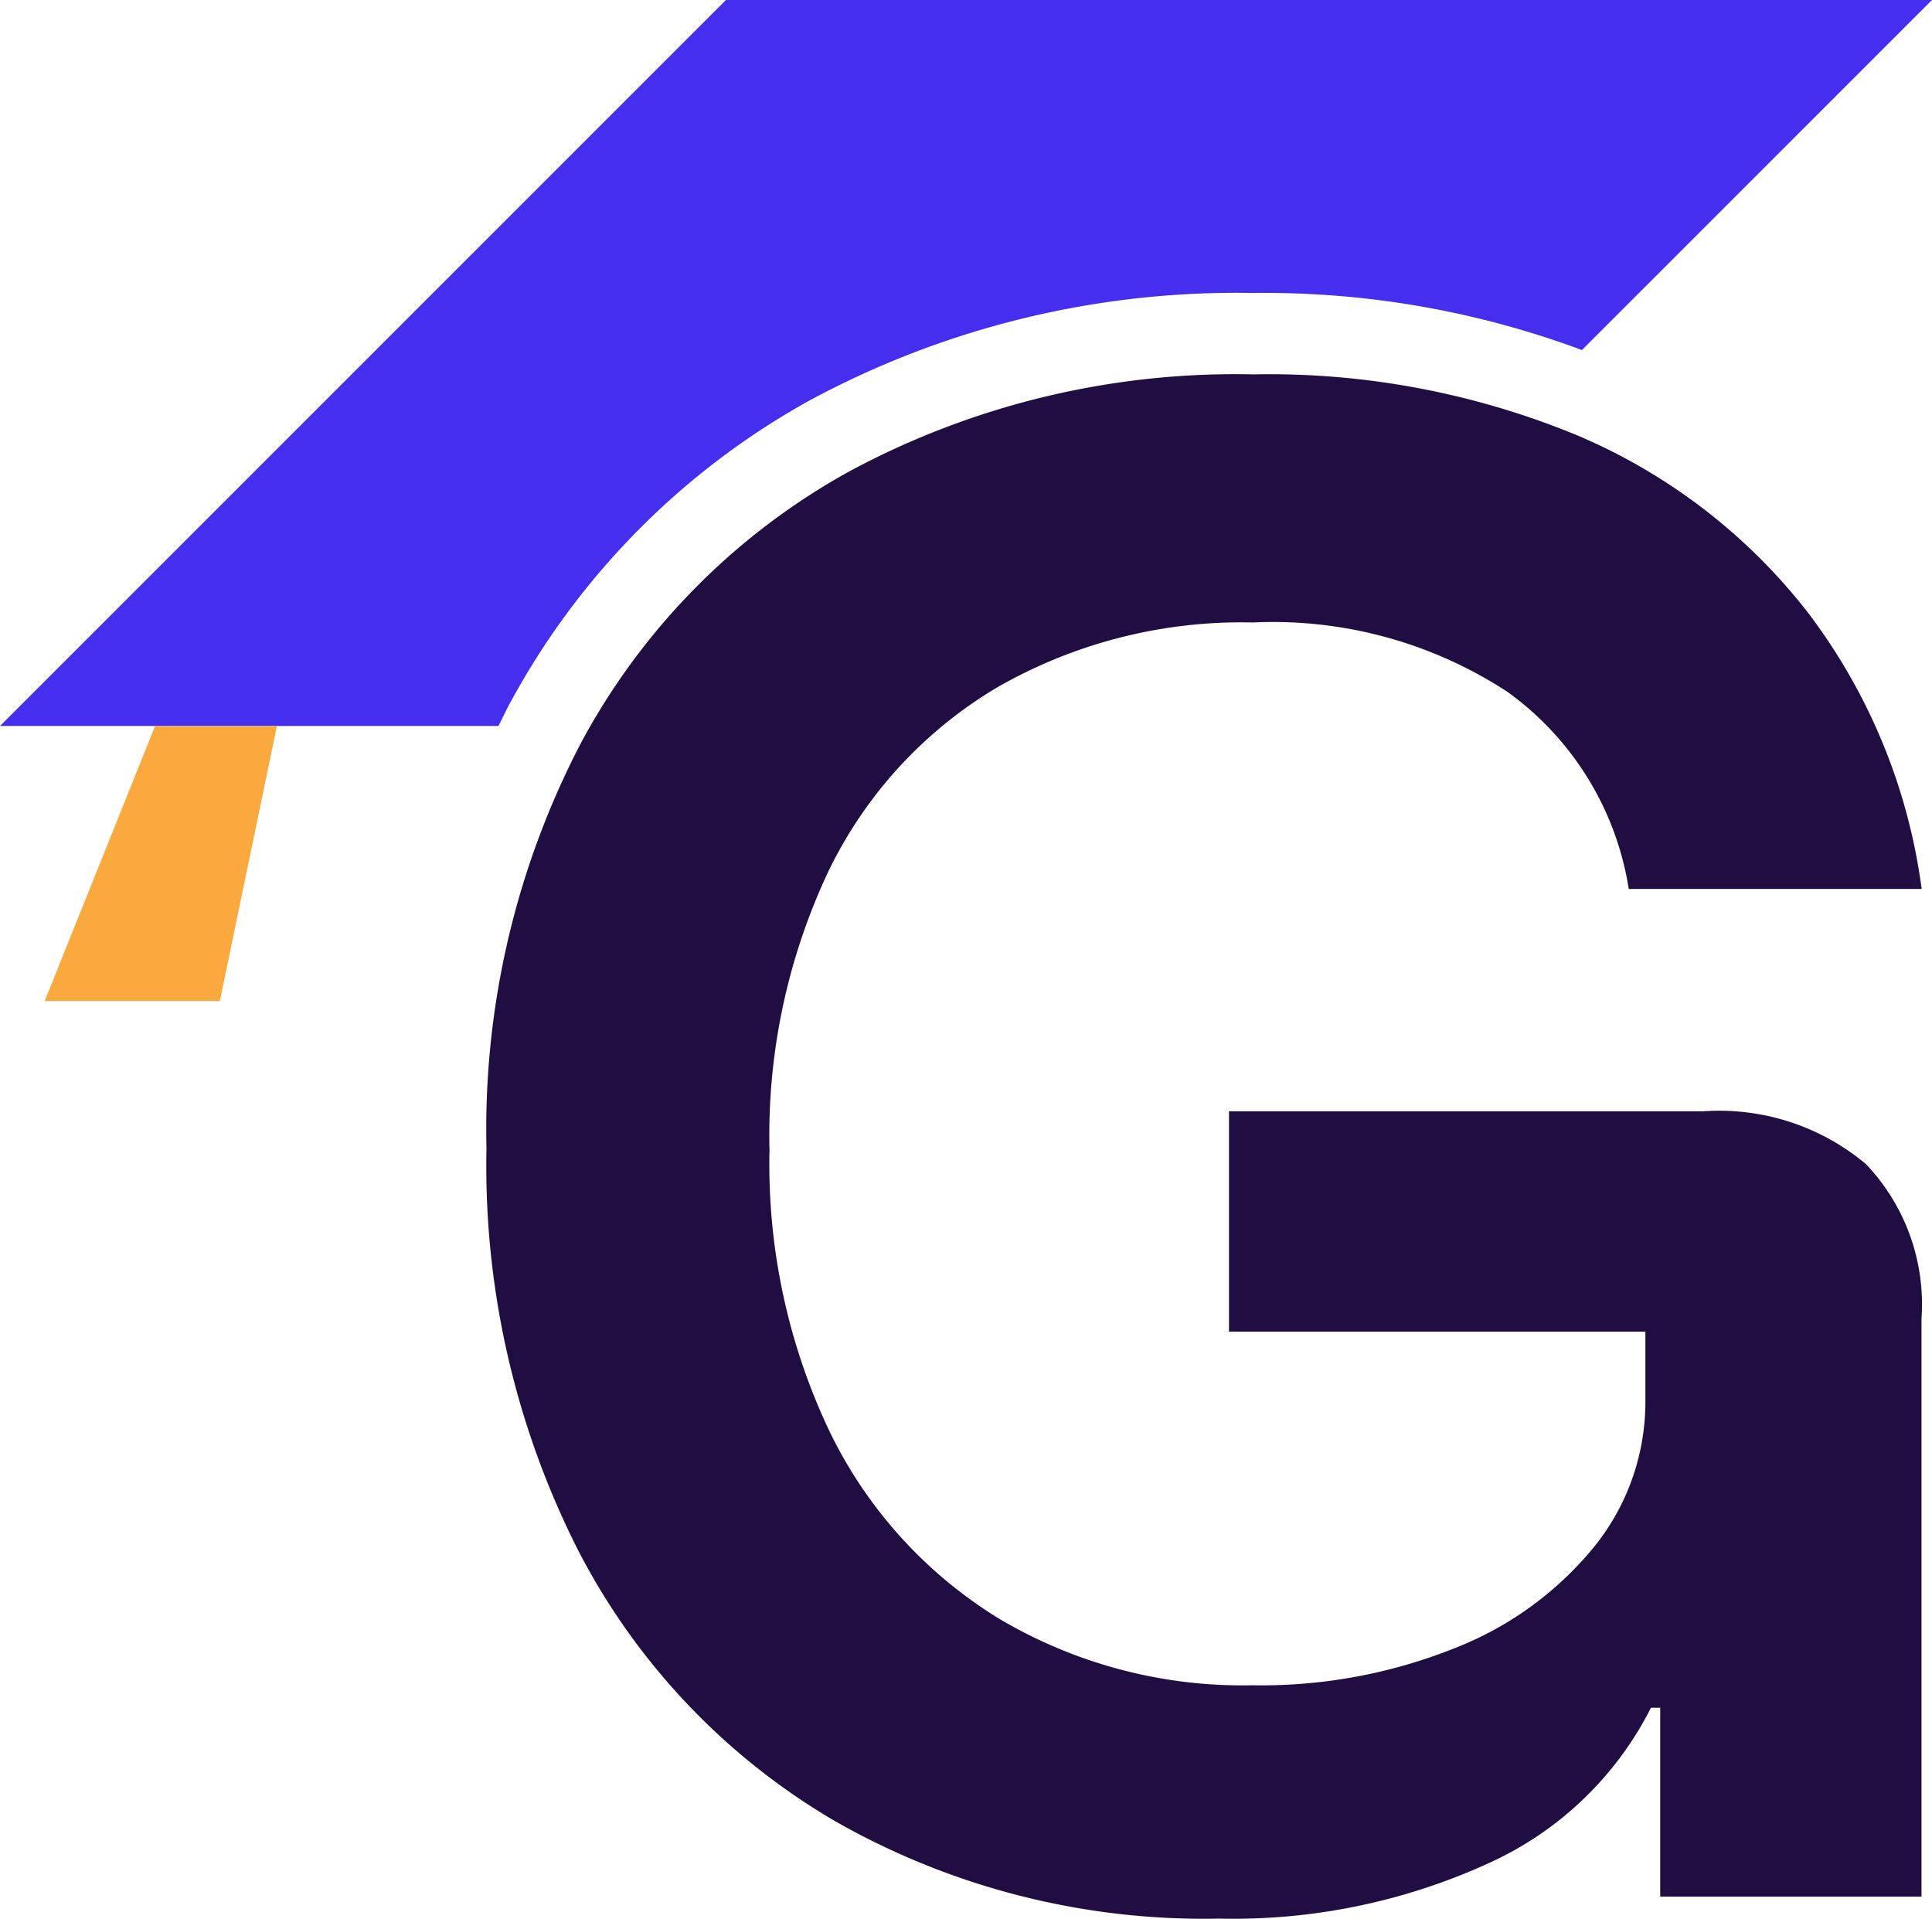 <svg xmlns="http://www.w3.org/2000/svg" width="34.377" height="34.139" viewBox="0 0 34.377 34.139">
  <g id="Groupe_461" data-name="Groupe 461" transform="translate(-1298.801 -1471.088)">
    <path id="Tracé_74" data-name="Tracé 74" d="M9.085,12.491a13.463,13.463,0,0,1,5.342-5.378,15.992,15.992,0,0,1,7.867-1.9,16.182,16.182,0,0,1,5.854,1.015L34.377,0H12.917L0,12.917H8.87c.072-.143.139-.289.216-.429" transform="translate(1298.801 1471.088)" fill="#452eed"/>
    <path id="Tracé_75" data-name="Tracé 75" d="M31.044,40.691a13.253,13.253,0,0,1-6.835-1.73,11.9,11.9,0,0,1-4.579-4.825A15.123,15.123,0,0,1,18,26.986a14.835,14.835,0,0,1,1.7-7.247,11.985,11.985,0,0,1,4.78-4.81,14.5,14.5,0,0,1,7.165-1.713A14.363,14.363,0,0,1,37.407,14.3a10.271,10.271,0,0,1,4.1,3.146,10.375,10.375,0,0,1,2.03,4.925H38.325a5.34,5.34,0,0,0-2.158-3.506,7.625,7.625,0,0,0-4.53-1.235,8.743,8.743,0,0,0-4.546,1.153,7.7,7.7,0,0,0-3,3.261,11,11,0,0,0-1.055,4.975,11.066,11.066,0,0,0,1.07,5.007,7.981,7.981,0,0,0,3.014,3.328,8.494,8.494,0,0,0,4.513,1.186,9.262,9.262,0,0,0,3.591-.659,6.025,6.025,0,0,0,2.491-1.812,4.1,4.1,0,0,0,.906-2.6V30.248H31.212v-3.92h8.434a4.06,4.06,0,0,1,2.9.939,3.618,3.618,0,0,1,.988,2.75V40.3H38.885v-3.36H38.72A6.01,6.01,0,0,1,35.8,39.72a10.922,10.922,0,0,1-4.761.971" transform="translate(1289.457 1464.533)" fill="#200e43"/>
    <path id="Tracé_76" data-name="Tracé 76" d="M3.617,26.874l-1.963,4.89H4.771l1.015-4.89Z" transform="translate(1297.942 1457.134)" fill="#f9a93d"/>
  </g>
</svg>
